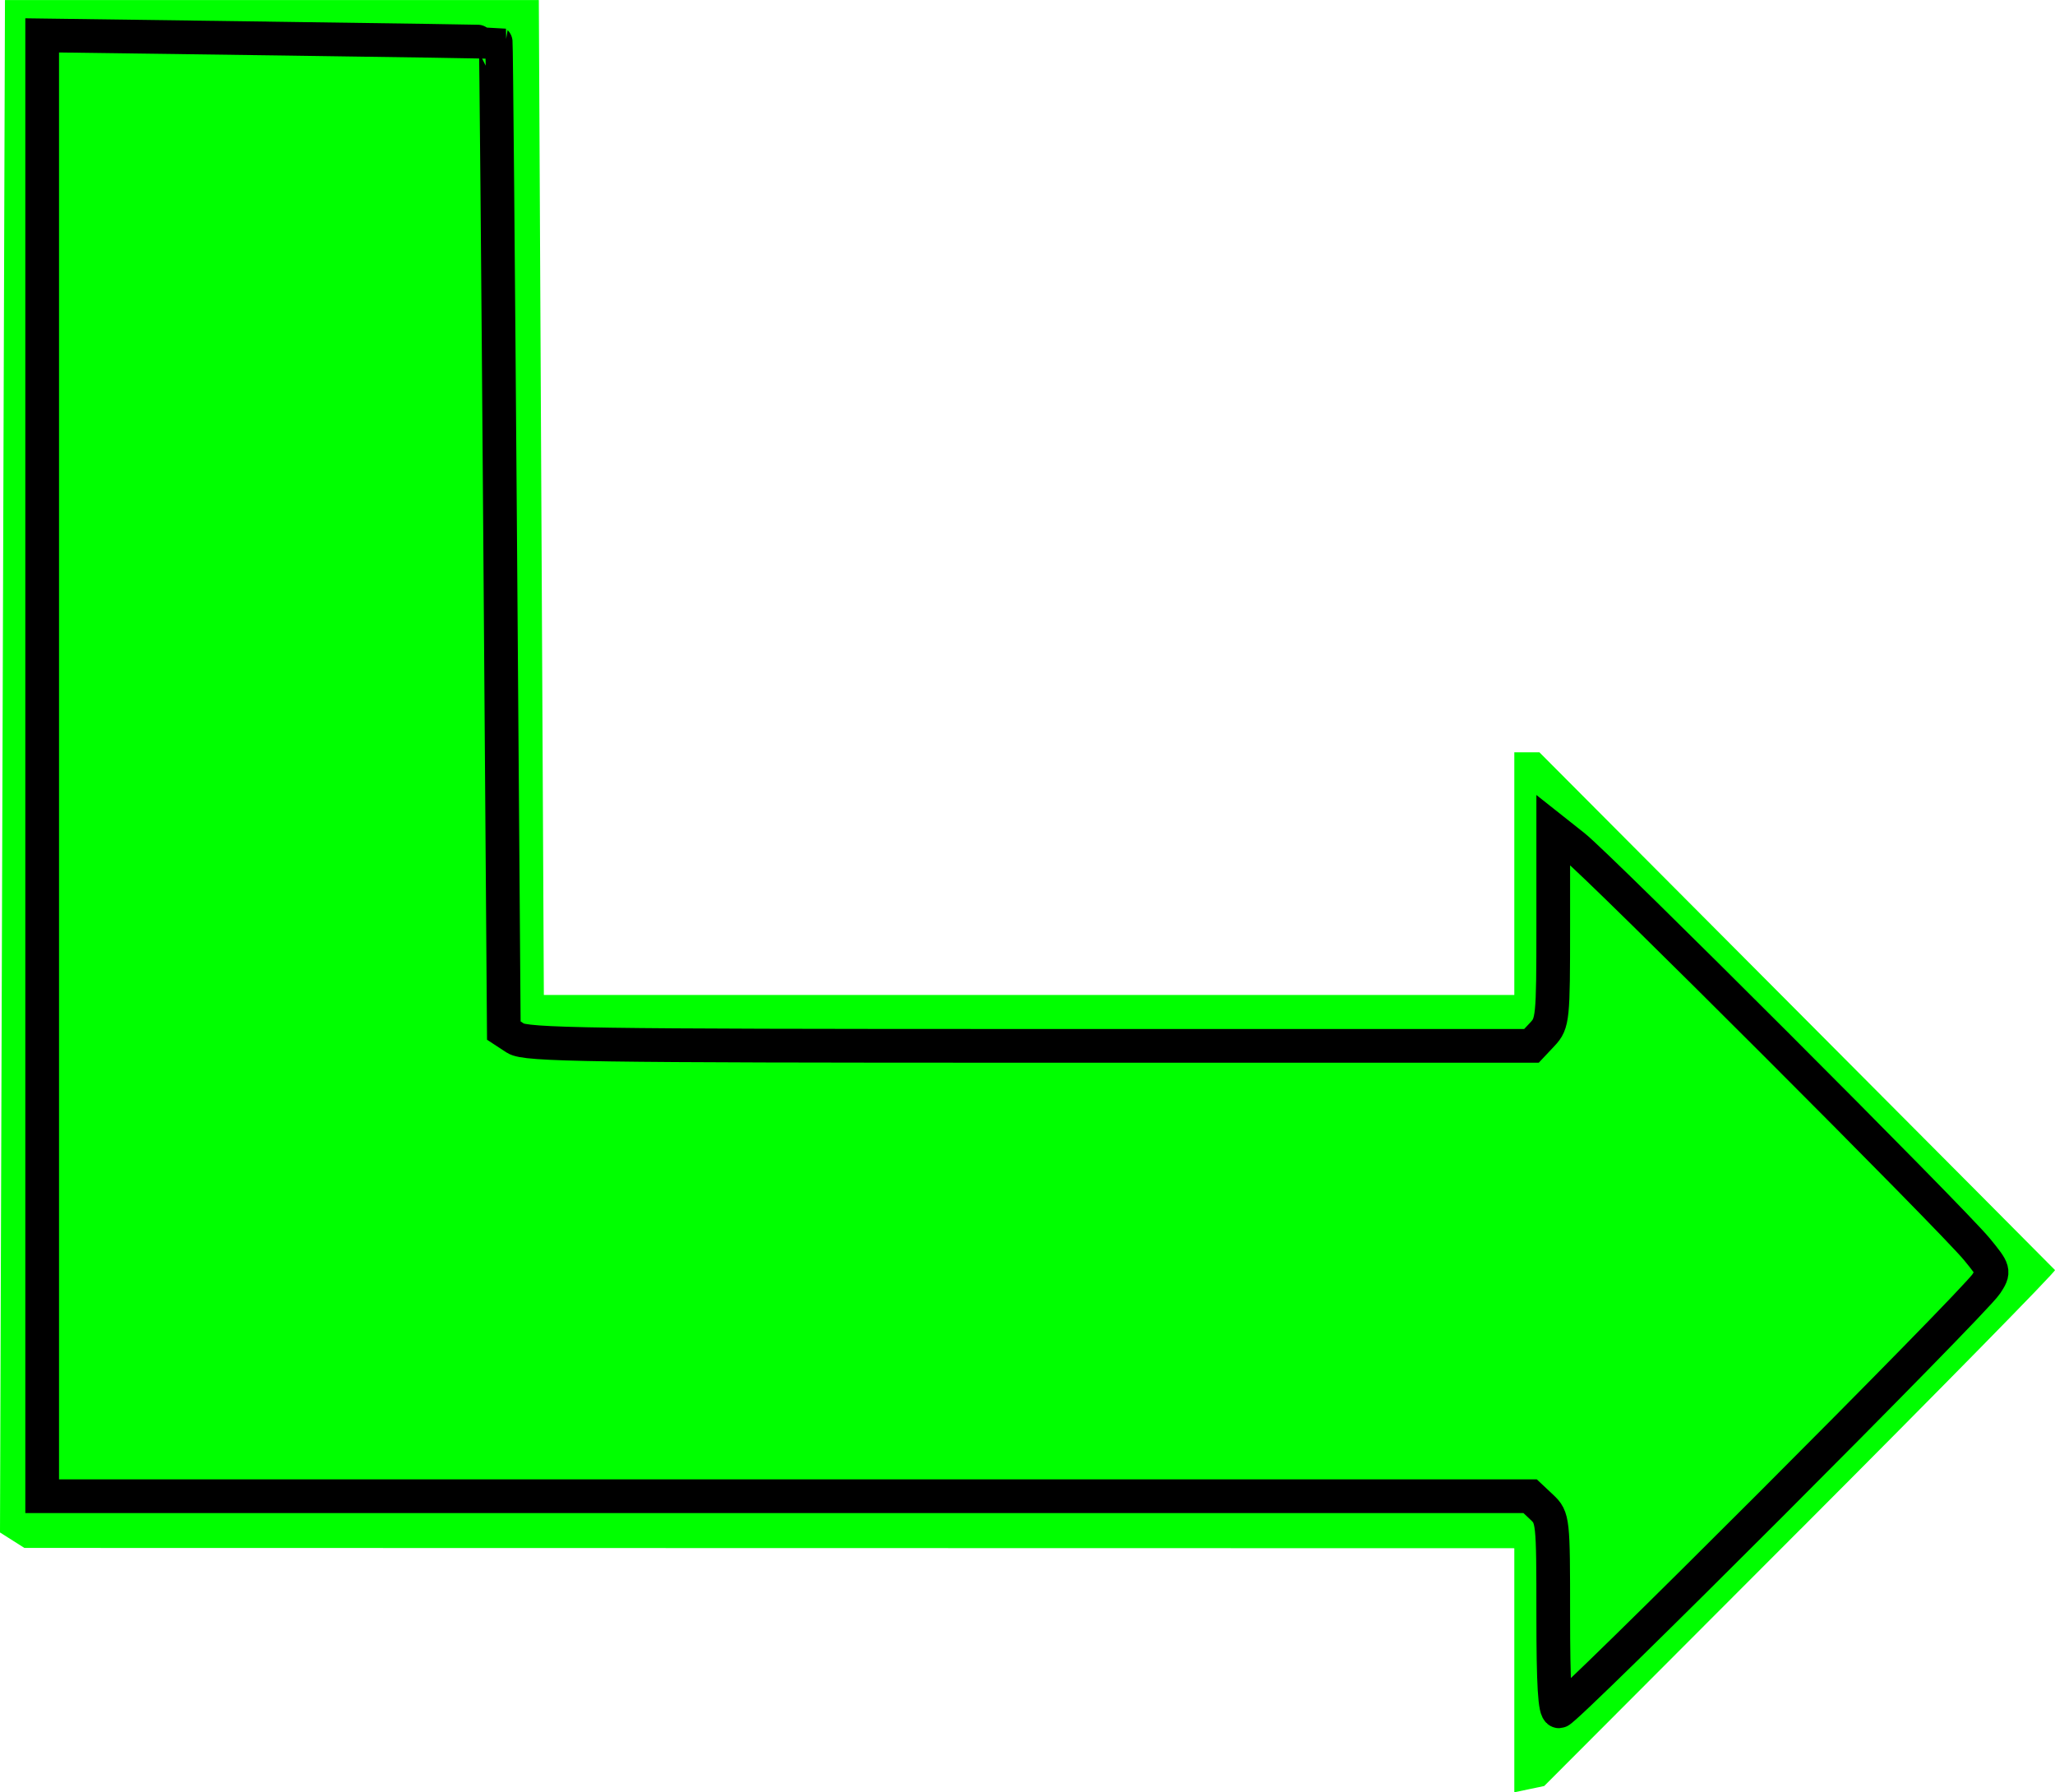 <?xml version="1.0" encoding="UTF-8" standalone="no"?>
<!-- Created with Inkscape (http://www.inkscape.org/) -->

<svg
   xmlns:dc="http://purl.org/dc/elements/1.1/"
   xmlns:cc="http://creativecommons.org/ns#"
   xmlns:rdf="http://www.w3.org/1999/02/22-rdf-syntax-ns#"
   xmlns:svg="http://www.w3.org/2000/svg"
   xmlns="http://www.w3.org/2000/svg"
   xmlns:sodipodi="http://sodipodi.sourceforge.net/DTD/sodipodi-0.dtd"
   xmlns:inkscape="http://www.inkscape.org/namespaces/inkscape"
   id="svg2"
   version="1.1"
   inkscape:version="0.48.2 r9819"
   width="211.716"
   height="184.647"
   sodipodi:docname="L_shaped_arrow_green_filled_left.svg">
  <defs
     id="defs6" />
  <sodipodi:namedview
     pagecolor="#ffffff"
     bordercolor="#666666"
     borderopacity="1"
     objecttolerance="10"
     gridtolerance="10"
     guidetolerance="10"
     inkscape:pageopacity="0"
     inkscape:pageshadow="2"
     inkscape:window-width="1060"
     inkscape:window-height="887"
     id="namedview4"
     showgrid="false"
     inkscape:zoom="1.93991"
     inkscape:cx="38.442939"
     inkscape:cy="78.838336"
     inkscape:window-x="104"
     inkscape:window-y="20"
     inkscape:window-maximized="0"
     inkscape:current-layer="svg2"
     fit-margin-top="0"
     fit-margin-left="0"
     fit-margin-right="0"
     fit-margin-bottom="0" />
  <g
     id="g3002"
     transform="matrix(0,-1,1,0,-0.988,185.5)">
    <path
       inkscape:connector-curvature="0"
       id="path3006"
       d="M 27.964,186.492 1.5,160.079 1.177,158.539 0.853,157 l 12.573,0 12.573,0 0.015,-76.75 0.015,-76.75 0.797,-1.256 0.797,-1.256 78.937,0.256 78.937,0.256 0,27.5 0,27.5 -51.25,0.259 -51.25,0.259 0,49.991 0,49.991 12.5,0 12.5,0 0,1.293 0,1.293 -26.554,26.457 c -14.605,14.551 -26.658,26.549 -26.786,26.66 -0.128,0.112 -12.141,-11.683 -26.696,-26.211 z m 49.778,-1.734 c 12.242,-12.233 22.258,-22.583 22.258,-23 l 0,-0.758 -9.8,0 -9.8,0 -1.2,-1.2 -1.2,-1.2 0.015,-51.55 0.015,-51.55 0.788,-1.241 0.788,-1.241 50.947,-0.259 50.947,-0.259 0.268,-23.75 0.268,-23.75 -75.518,0 -75.518,0 0,76.8 0,76.8 -1.2,1.2 -1.2,1.2 -9.8,0 -9.8,0 0,0.742 c 0,1.135 44.343,45.258 45.484,45.258 0.55,0 11.016,-10.009 23.258,-22.242 z"
       style="fill:#00ff00;fill-opacity:1" />
    <path
       inkscape:connector-curvature="0"
       id="path3843"
       d="m 181.54,28.657 c -0.174,12.829 -0.342,23.36 -0.374,23.402 -0.032,0.042 -22.958,0.247 -50.948,0.455 l -50.89,0.38 -0.787,1.202 c -0.693,1.058 -0.787,7.404 -0.787,52.937 l 0,51.735 1.193,1.121 c 1.14,1.071 1.637,1.121 11.126,1.121 l 9.933,0 -1.7,2.146 c -2.112,2.666 -38.43,38.982 -41.503,41.5 -2.196,1.799 -2.272,1.82 -3.573,0.967 -2.014,-1.319 -44.037,-43.316 -44.037,-44.009 0,-0.44 2.698,-0.603 9.962,-0.603 9.747,0 9.986,-0.026 11.083,-1.193 l 1.121,-1.193 0,-76.646 0,-76.646 75.248,0 75.248,0 -0.316,23.326 z"
       style="fill:#00ff00;fill-opacity:1;fill-rule:nonzero;stroke:#000000;stroke-width:3.473;stroke-linecap:butt;stroke-linejoin:miter;stroke-miterlimit:10;stroke-opacity:1;stroke-dasharray:none;stroke-dashoffset:0" />
  </g>
</svg>
